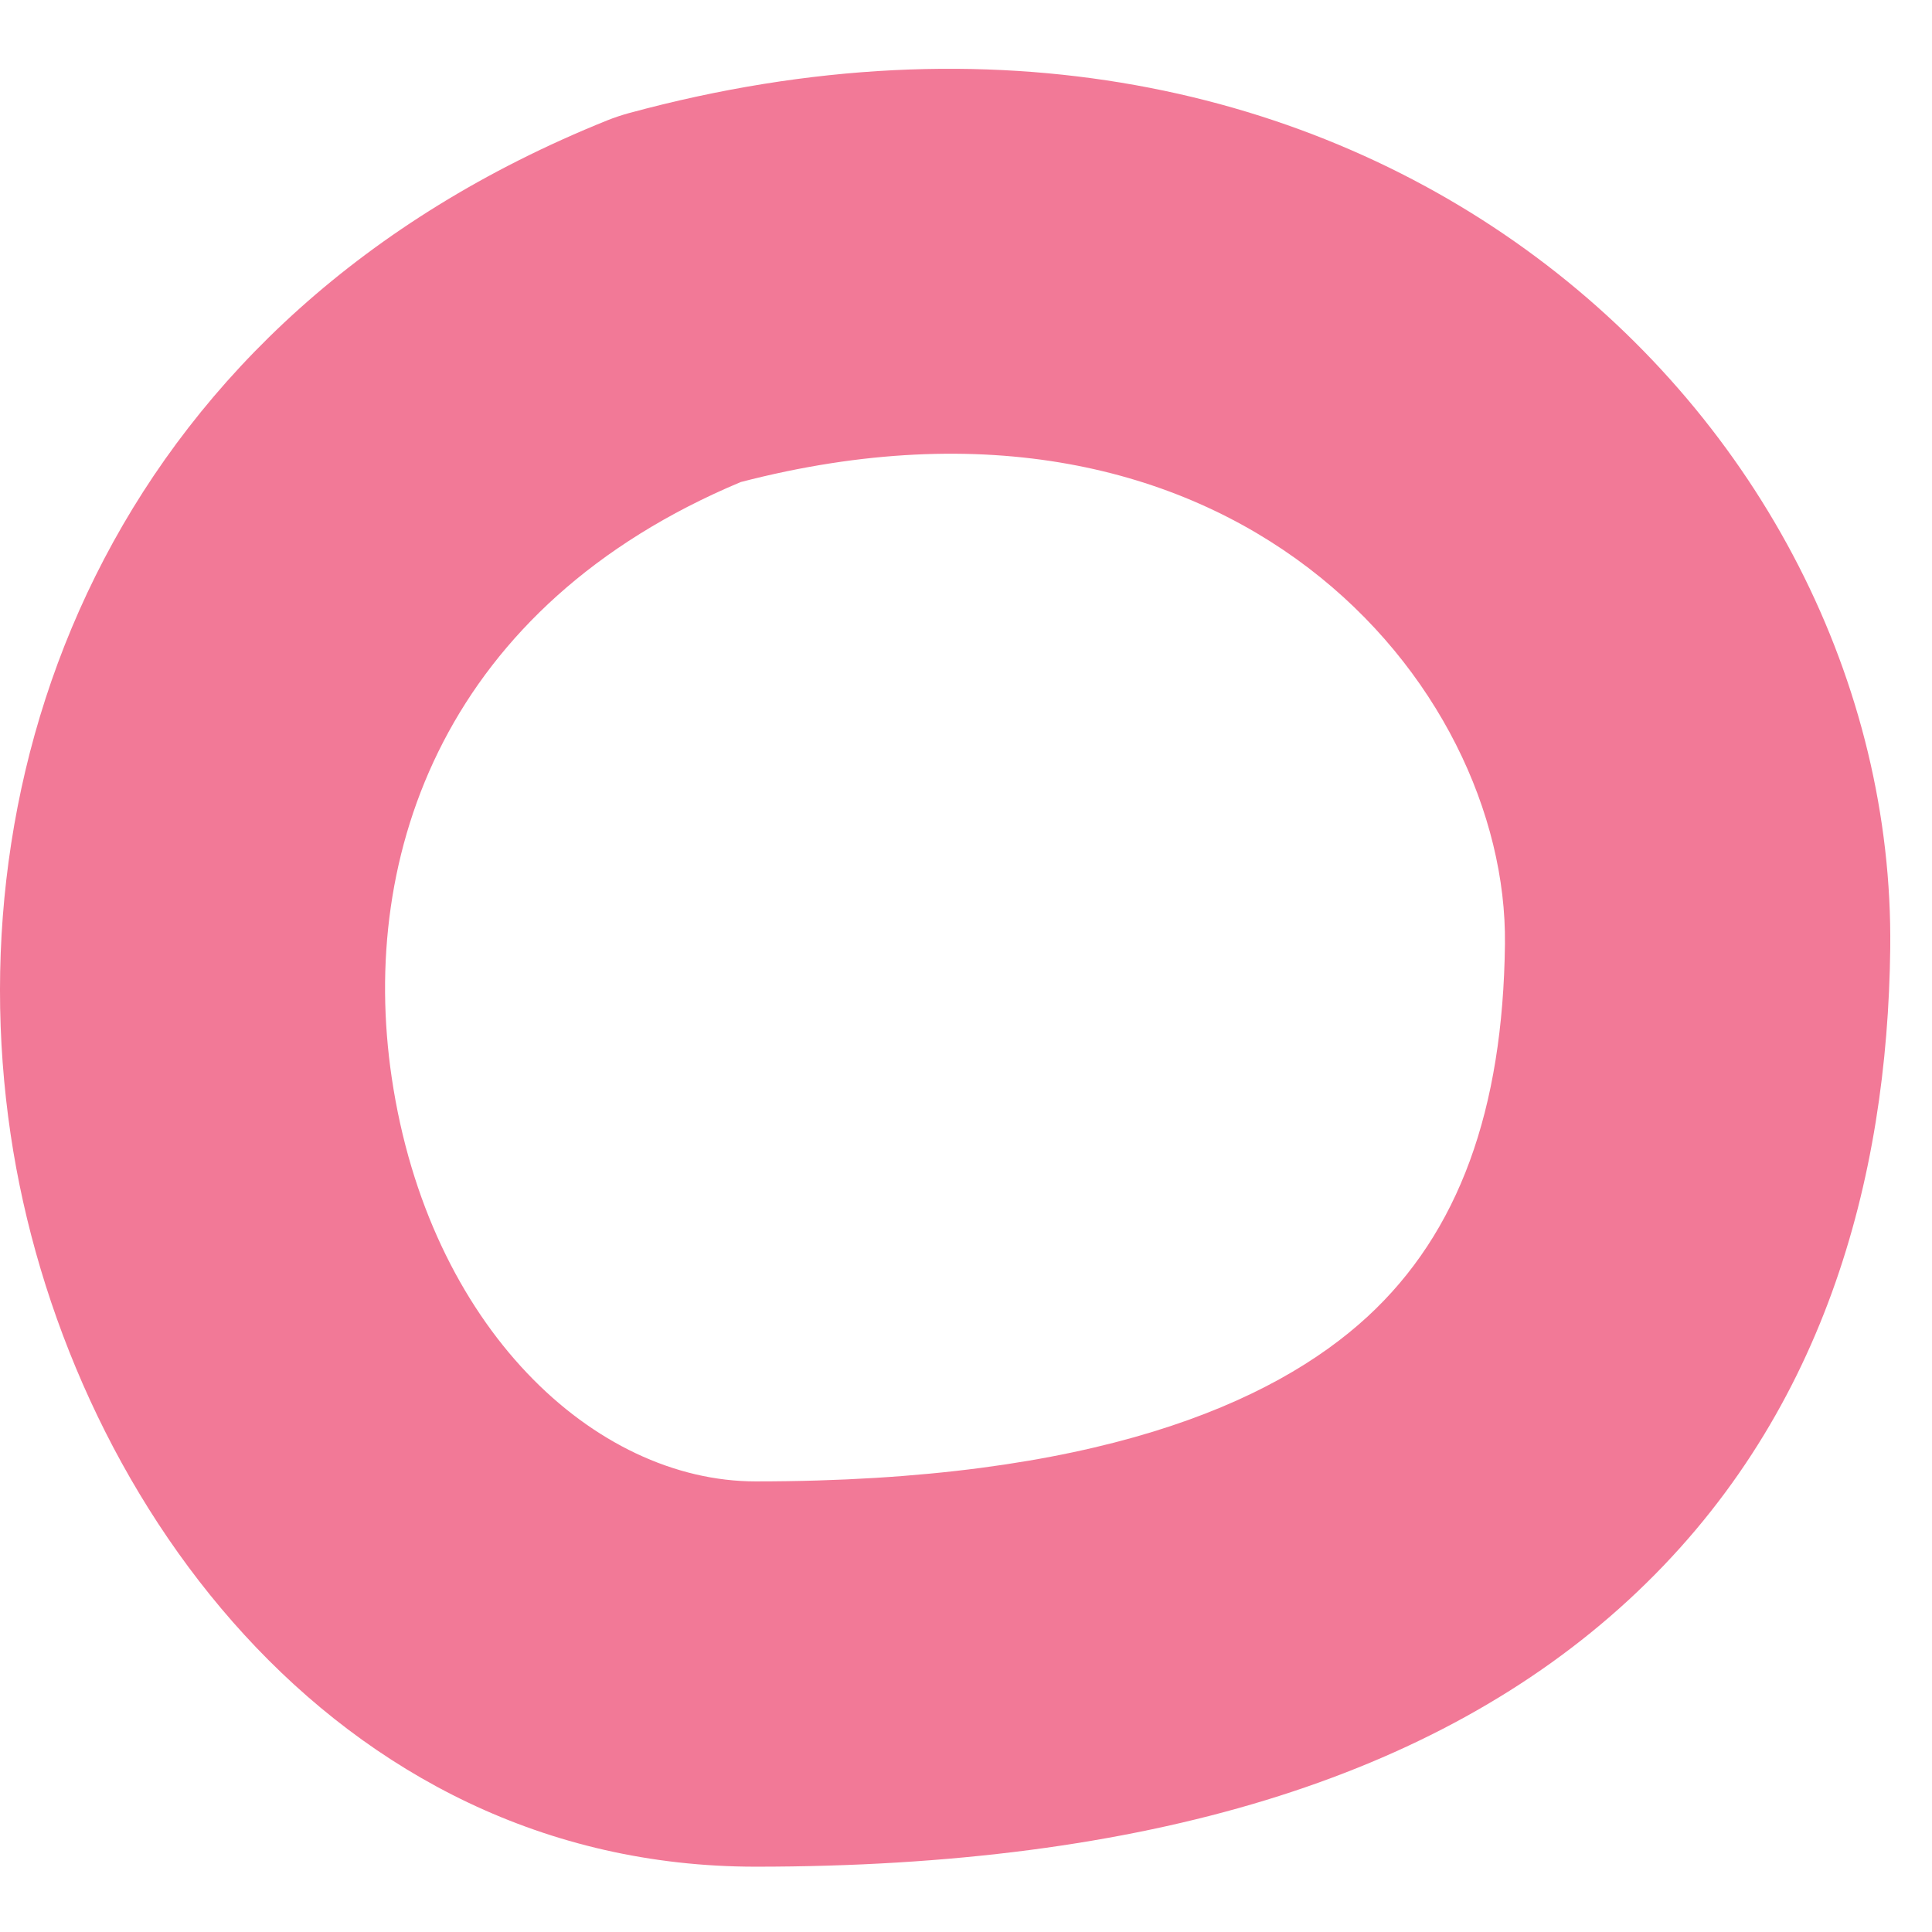 <?xml version="1.0" encoding="UTF-8"?> <svg xmlns="http://www.w3.org/2000/svg" width="26" height="26" viewBox="0 0 26 26" fill="none"><path fill-rule="evenodd" clip-rule="evenodd" d="M9.969 6.487C6.008 8.147 4.822 11.475 5.272 14.505C5.769 17.857 7.996 19.936 10.171 19.936C14.722 19.936 17.128 18.892 18.401 17.721C19.636 16.584 20.227 14.934 20.253 12.703C20.293 9.219 16.592 4.769 9.969 6.487ZM8.461 1.523C18.312 -1.153 25.52 5.62 25.438 12.763C25.401 15.858 24.552 19.106 21.913 21.535C19.312 23.93 15.411 25.121 10.171 25.121C4.479 25.121 0.859 20.093 0.143 15.266C-0.616 10.153 1.585 4.271 8.172 1.62C8.267 1.582 8.363 1.55 8.461 1.523Z" fill="#F27997"></path></svg> 